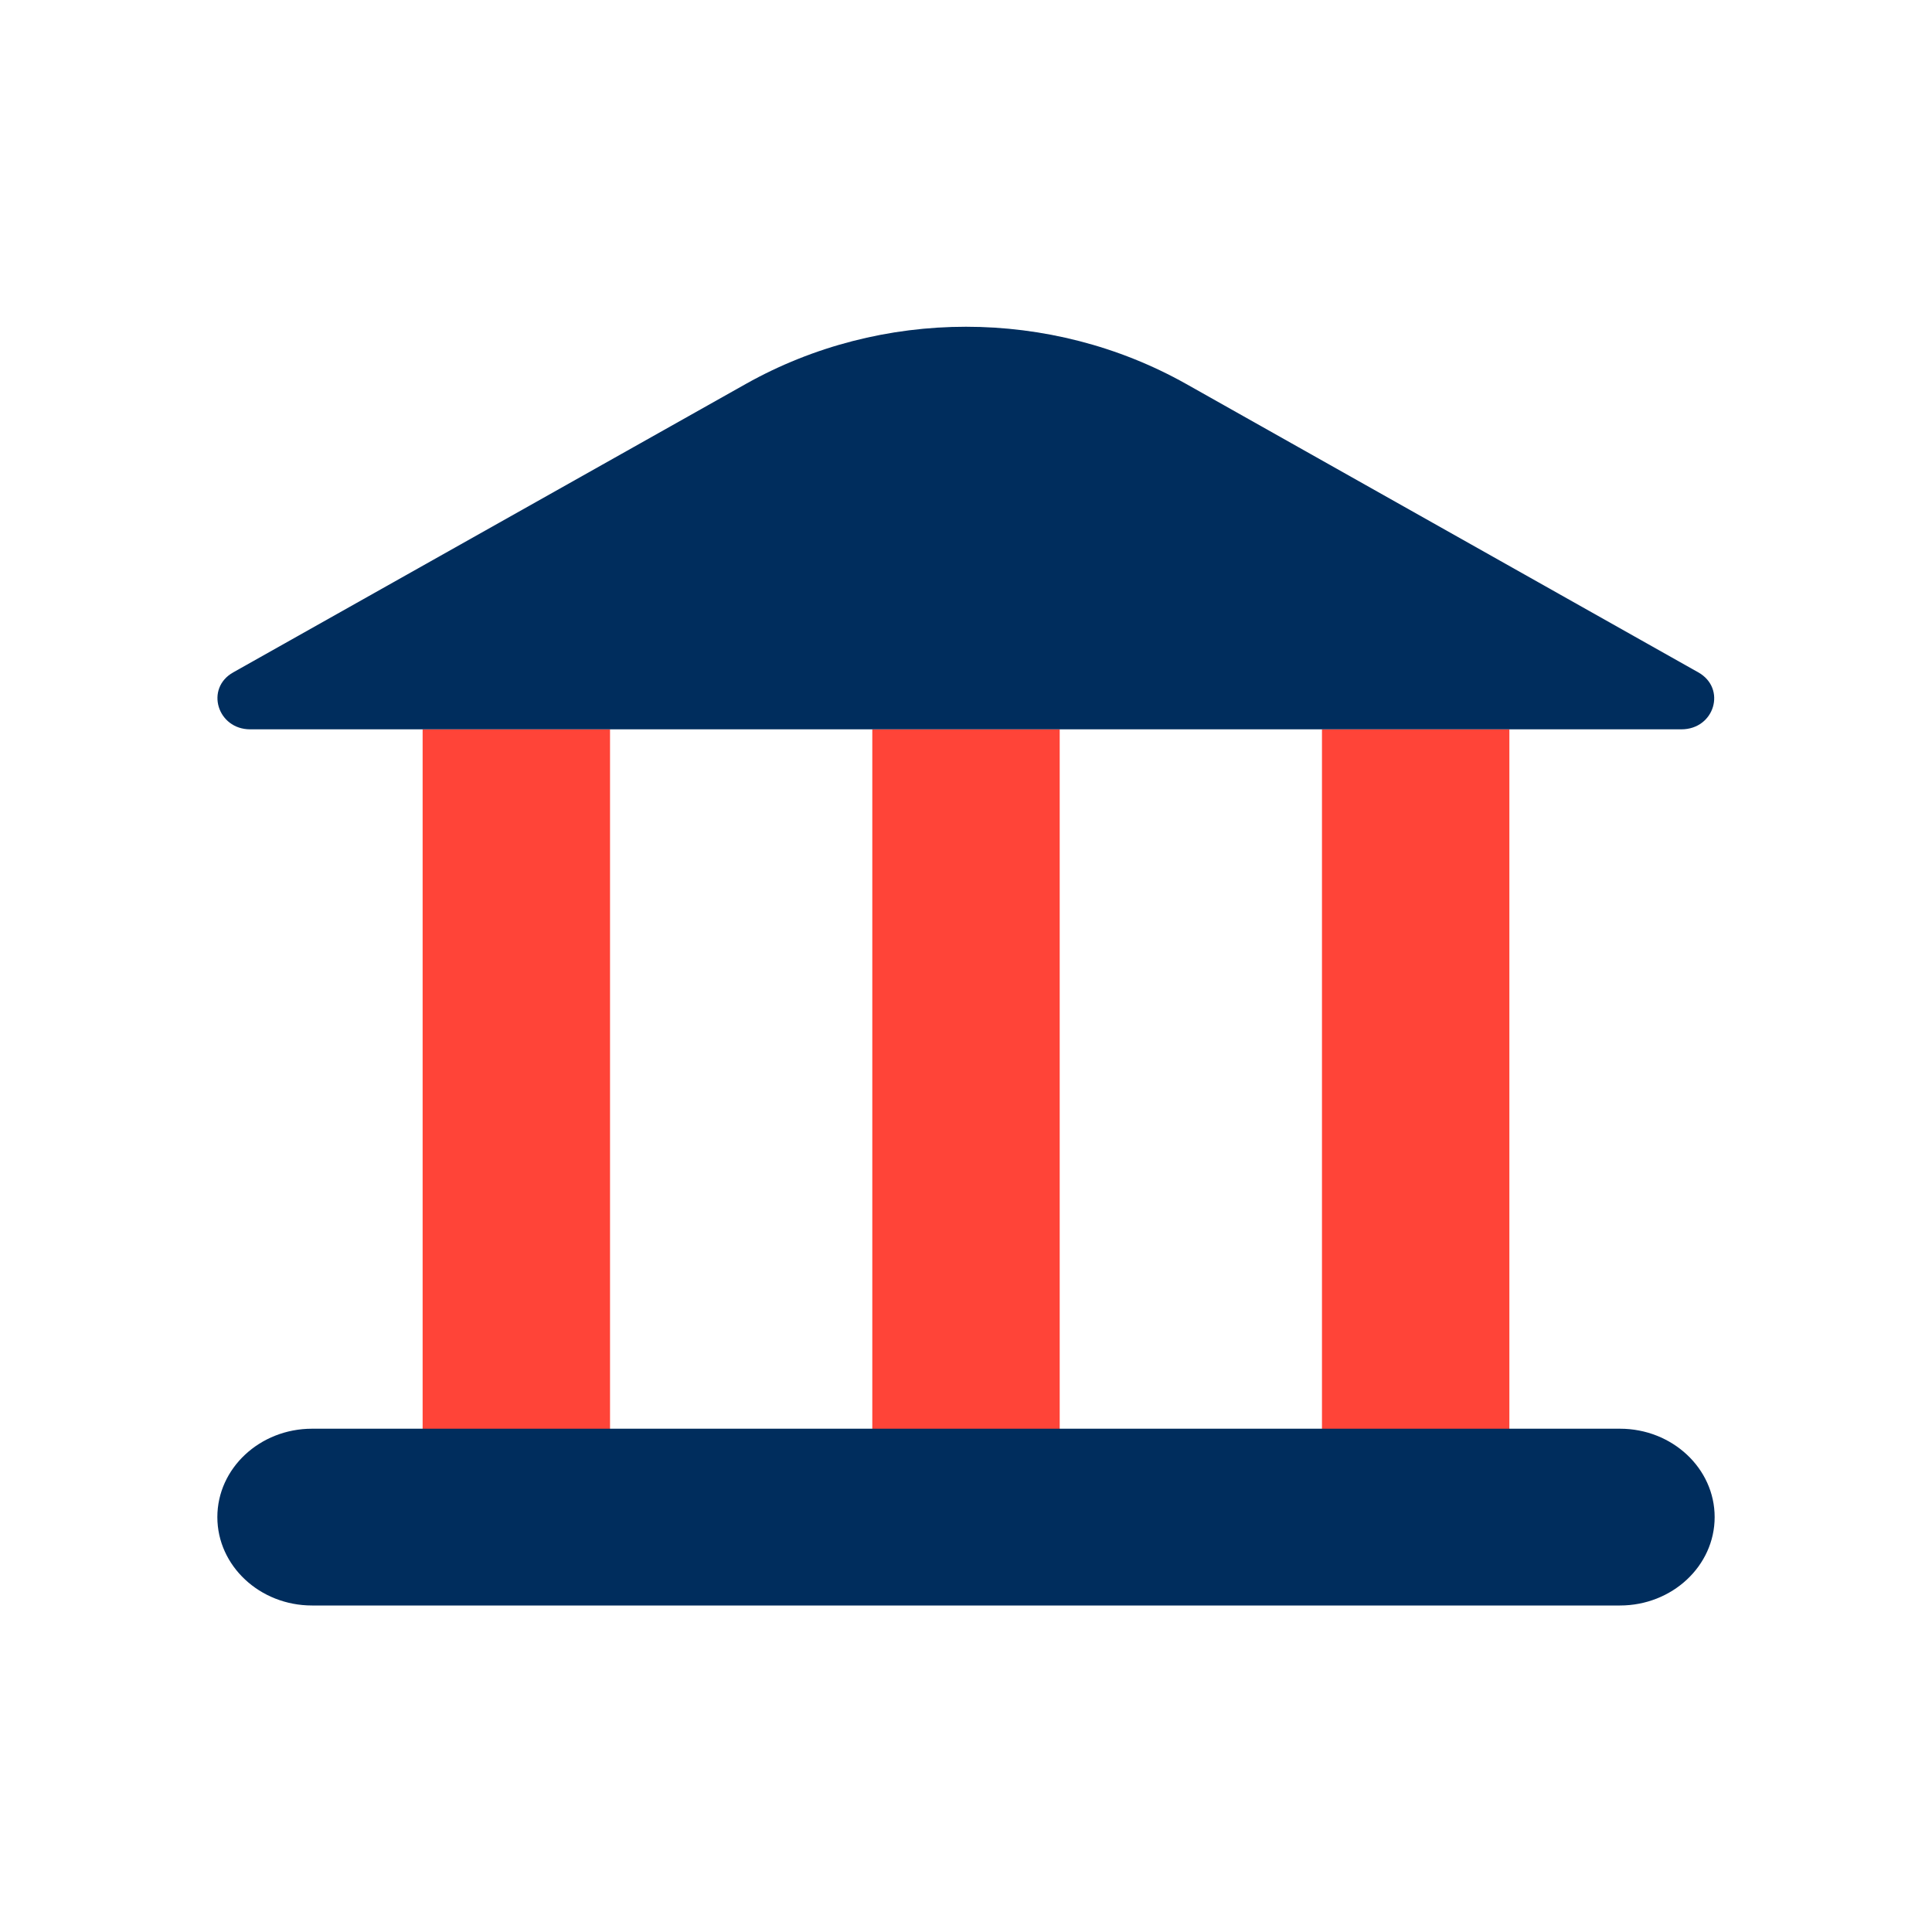 <?xml version="1.0" encoding="utf-8"?>
<!-- Generator: Adobe Illustrator 27.0.1, SVG Export Plug-In . SVG Version: 6.00 Build 0)  -->
<svg version="1.1" id="Layer_1" xmlns="http://www.w3.org/2000/svg" xmlns:xlink="http://www.w3.org/1999/xlink" x="0px" y="0px"
	 viewBox="0 0 40 40" style="enable-background:new 0 0 40 40;" xml:space="preserve">
<style type="text/css">
	.st0{fill:#002D5D;}
	.st1{fill:#FF4438;}
	.st2{fill:#E4E1E5;}
	.st3{fill:#FFFFFF;}
</style>
<g>
	<rect x="18.06" y="15.1" class="st1" width="3.88" height="16.31"/>
	<rect x="27.37" y="15.1" class="st1" width="3.88" height="16.31"/>
	<rect x="8.75" y="15.1" class="st1" width="3.88" height="16.31"/>
	<path class="st0" d="M15.44,7.95L4.83,13.92C4.24,14.25,4.5,15.1,5.18,15.1h29.63c0.69,0,0.94-0.85,0.35-1.18L24.56,7.95
		C21.75,6.37,18.25,6.37,15.44,7.95"/>
	<path class="st0" d="M33.54,33.24H6.46c-1.08,0-1.96-0.82-1.96-1.83c0-1.01,0.88-1.83,1.96-1.83h27.08c1.08,0,1.96,0.82,1.96,1.83
		C35.5,32.42,34.62,33.24,33.54,33.24"/>
</g>
</svg>
